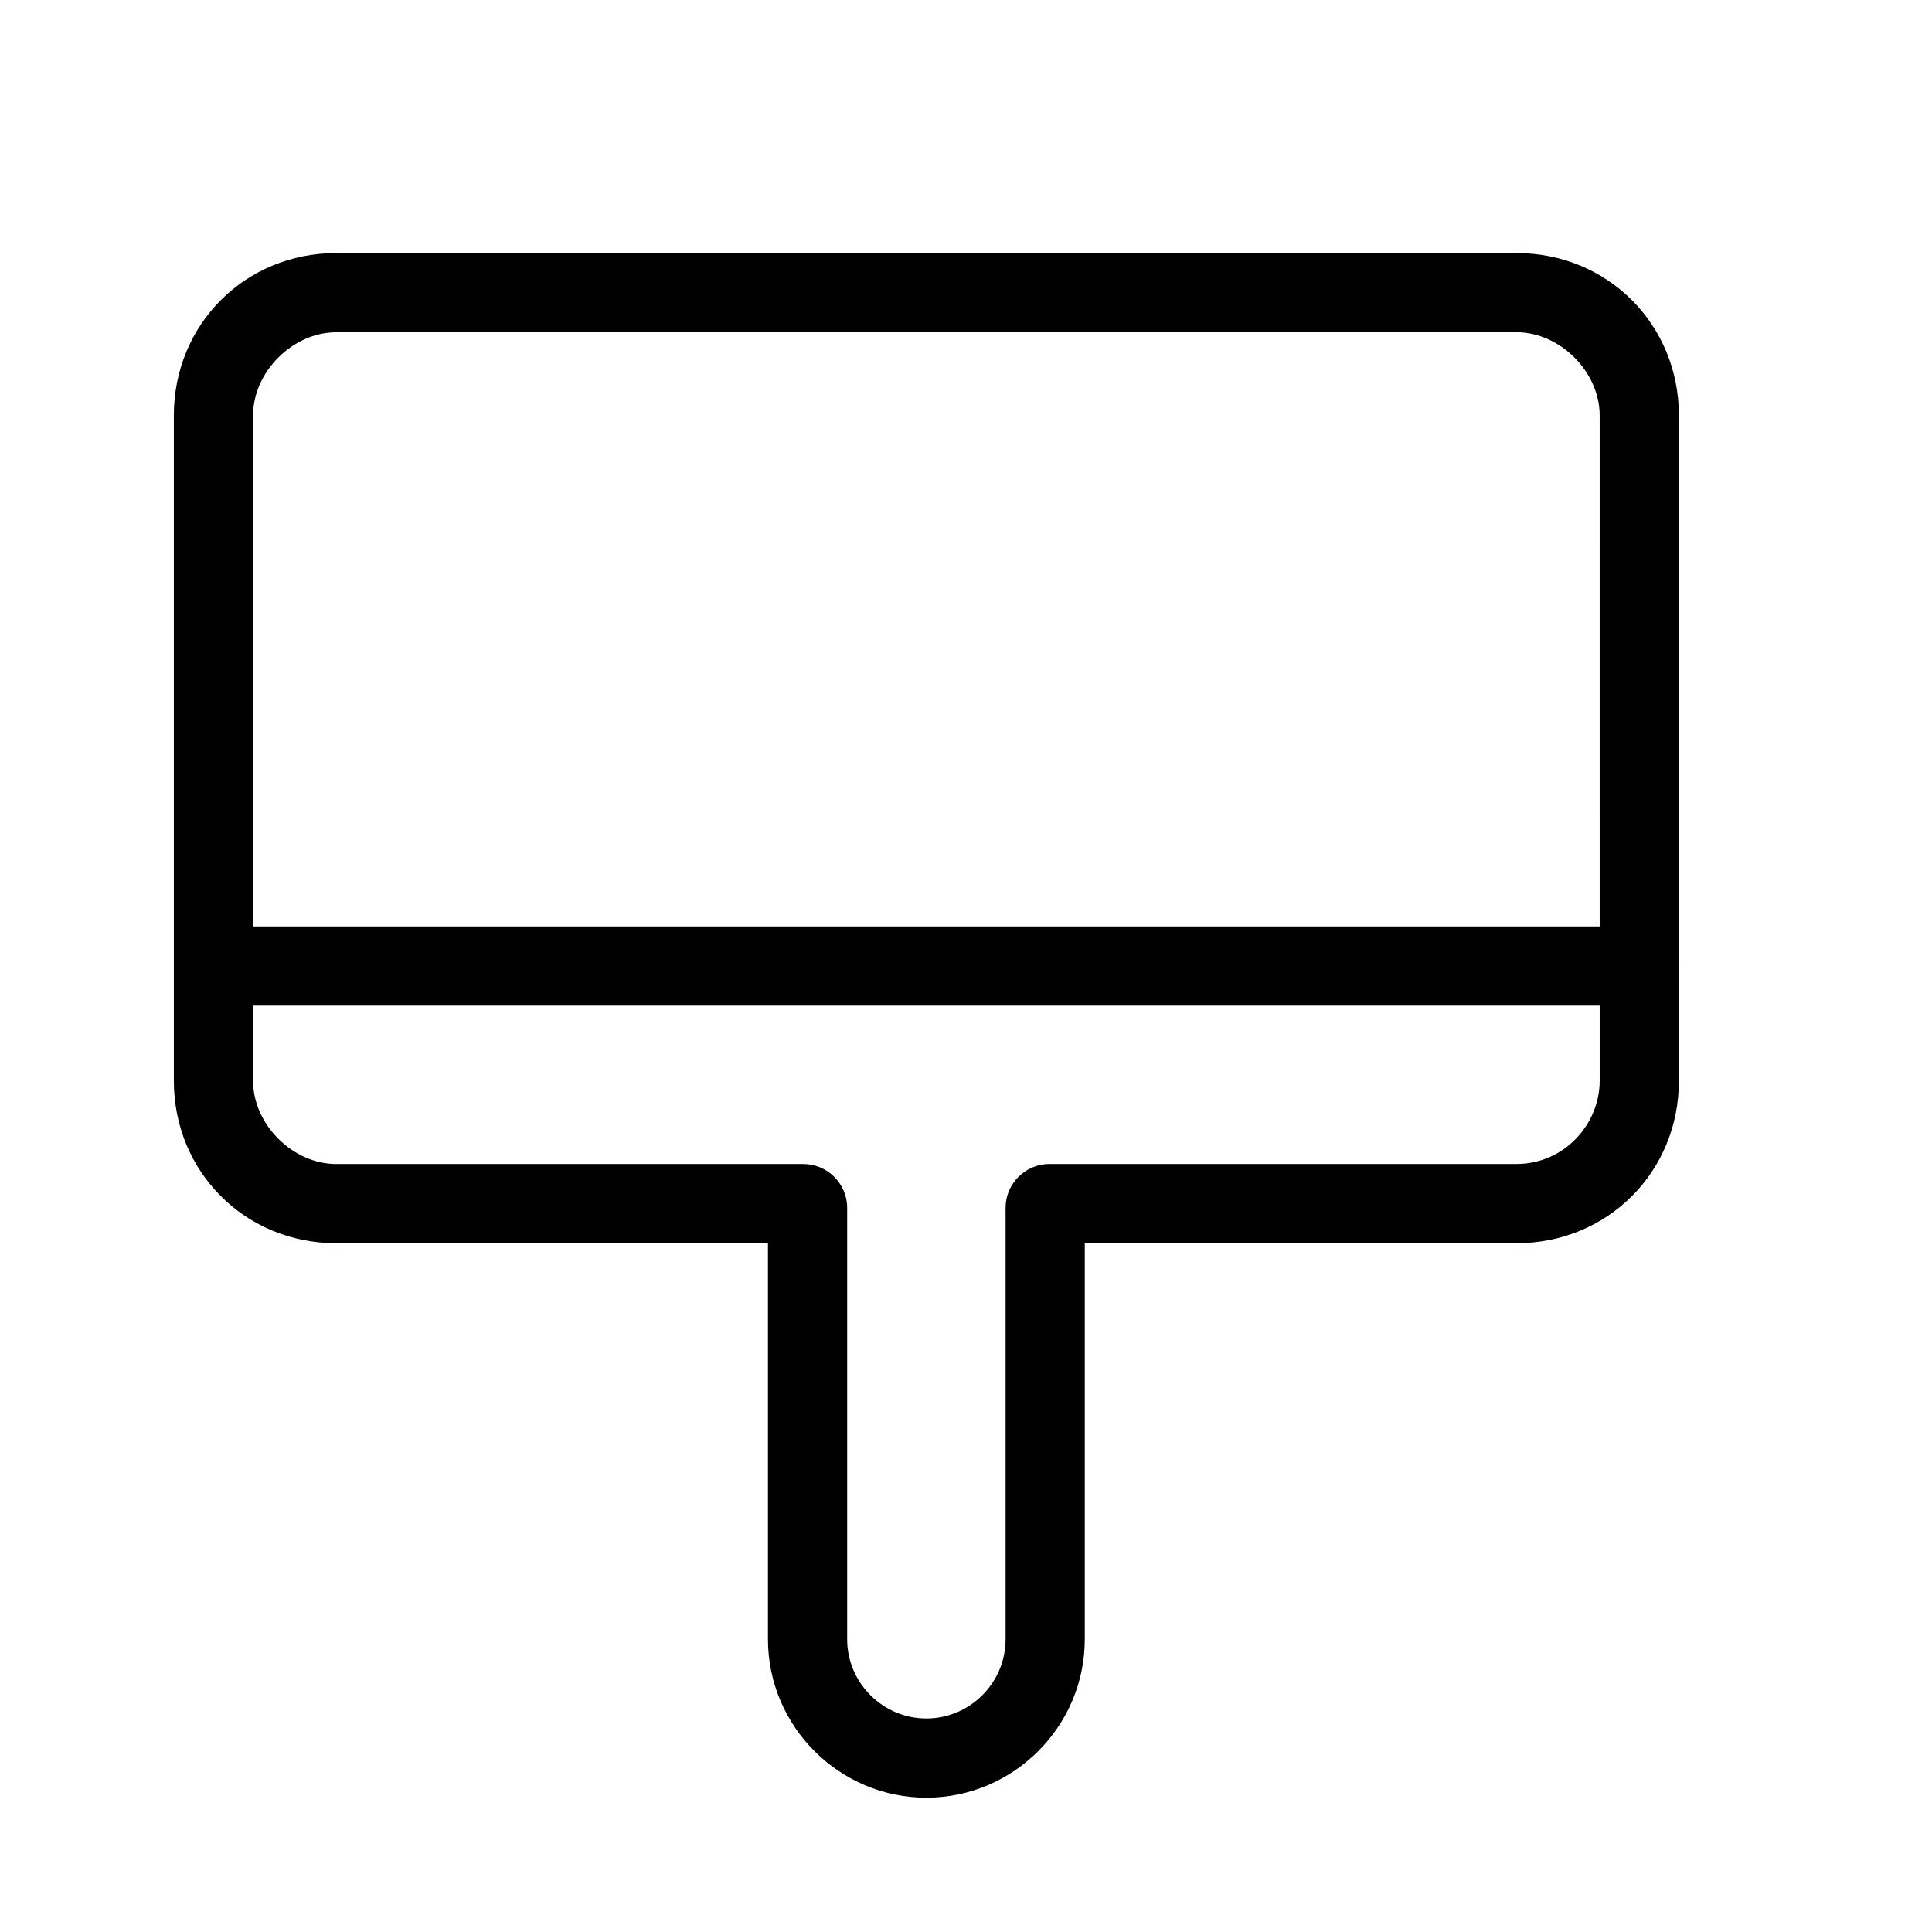 <?xml version="1.0" encoding="UTF-8"?>
<!-- Uploaded to: ICON Repo, www.svgrepo.com, Generator: ICON Repo Mixer Tools -->
<svg fill="#000000" width="800px" height="800px" version="1.1" viewBox="144 144 512 512" xmlns="http://www.w3.org/2000/svg">
 <g>
  <path d="m389.5 620.41c-23.09 0-41.984-18.895-41.984-41.984v-104.96h-114.41c-24.141 0-43.035-18.895-43.035-43.035v-176.33c0-24.145 18.895-43.035 43.035-43.035h312.78c24.141 0 43.035 18.895 43.035 43.035v176.33c0 24.141-18.895 43.035-43.035 43.035h-114.41v104.96c0 23.09-18.895 41.98-41.984 41.98zm-156.39-388.35c-11.547 0-22.043 10.496-22.043 22.043v176.33c0 11.547 10.496 22.043 22.043 22.043h123.85c6.297 0 11.547 5.246 11.547 11.547v114.4c0 11.547 9.445 20.992 20.992 20.992s20.992-9.445 20.992-20.992v-114.41c0-6.297 5.246-11.547 11.547-11.547h123.85c12.594 0 22.043-10.496 22.043-22.043l-0.004-176.33c0-11.547-10.496-22.043-22.039-22.043z"/>
  <path d="m578.43 410.5h-367.36c-6.297 0-10.496-4.199-10.496-10.496s4.199-10.496 10.496-10.496h367.36c6.297 0 10.496 4.199 10.496 10.496s-4.195 10.496-10.496 10.496z"/>
 </g>
</svg>